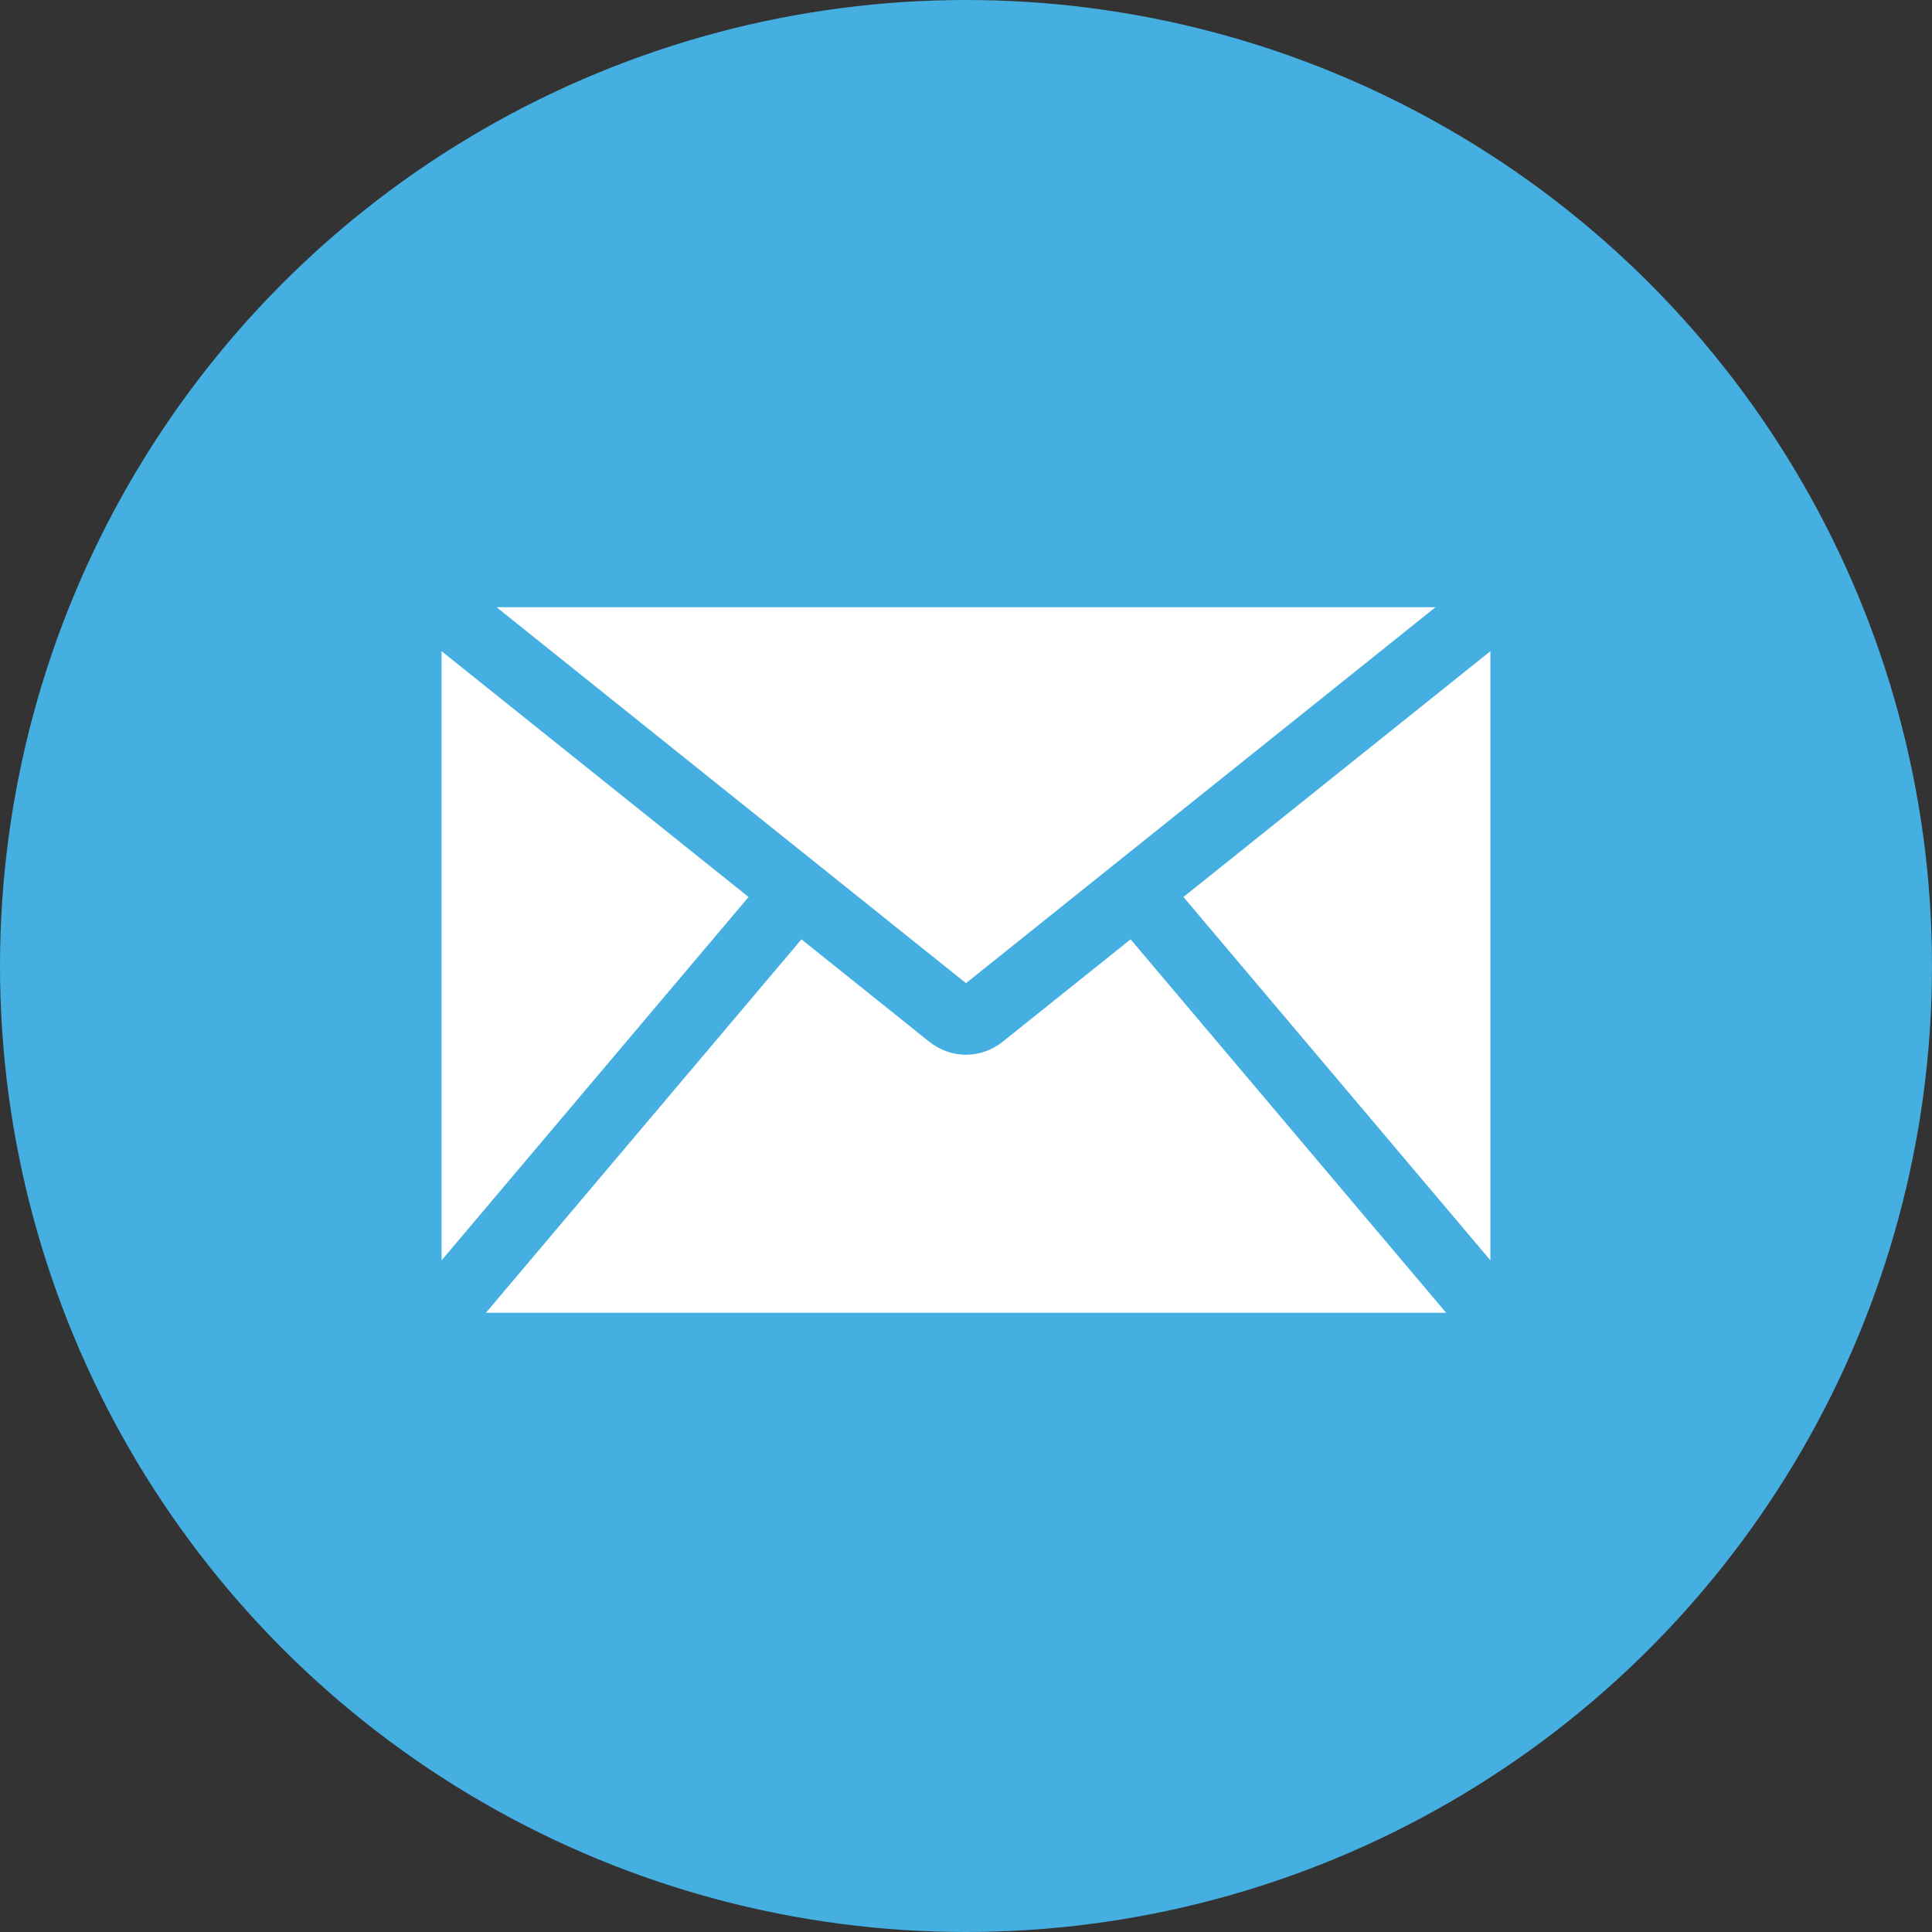 <svg width="35" height="35" viewBox="0 0 35 35" fill="none" xmlns="http://www.w3.org/2000/svg">
<rect x="0" y="0" width="35" height="35" fill="#333333" stroke="none"/>
<circle cx="17.5" cy="17.5" r="17.5" fill="#44AFE0"/>
<path d="M21.439 16.25L27 22.832V11.797L21.439 16.25Z" fill="white"/>
<path d="M26.006 11H8.995L17.5 17.811L26.006 11Z" fill="white"/>
<path d="M8 11.797V22.832L13.561 16.25L8 11.797Z" fill="white"/>
<path d="M18.173 18.866C17.972 19.027 17.736 19.108 17.5 19.108C17.265 19.108 17.029 19.027 16.827 18.866L14.519 17.017L8.803 23.782H26.198L20.482 17.017L18.173 18.865V18.866Z" fill="white"/>
</svg>
